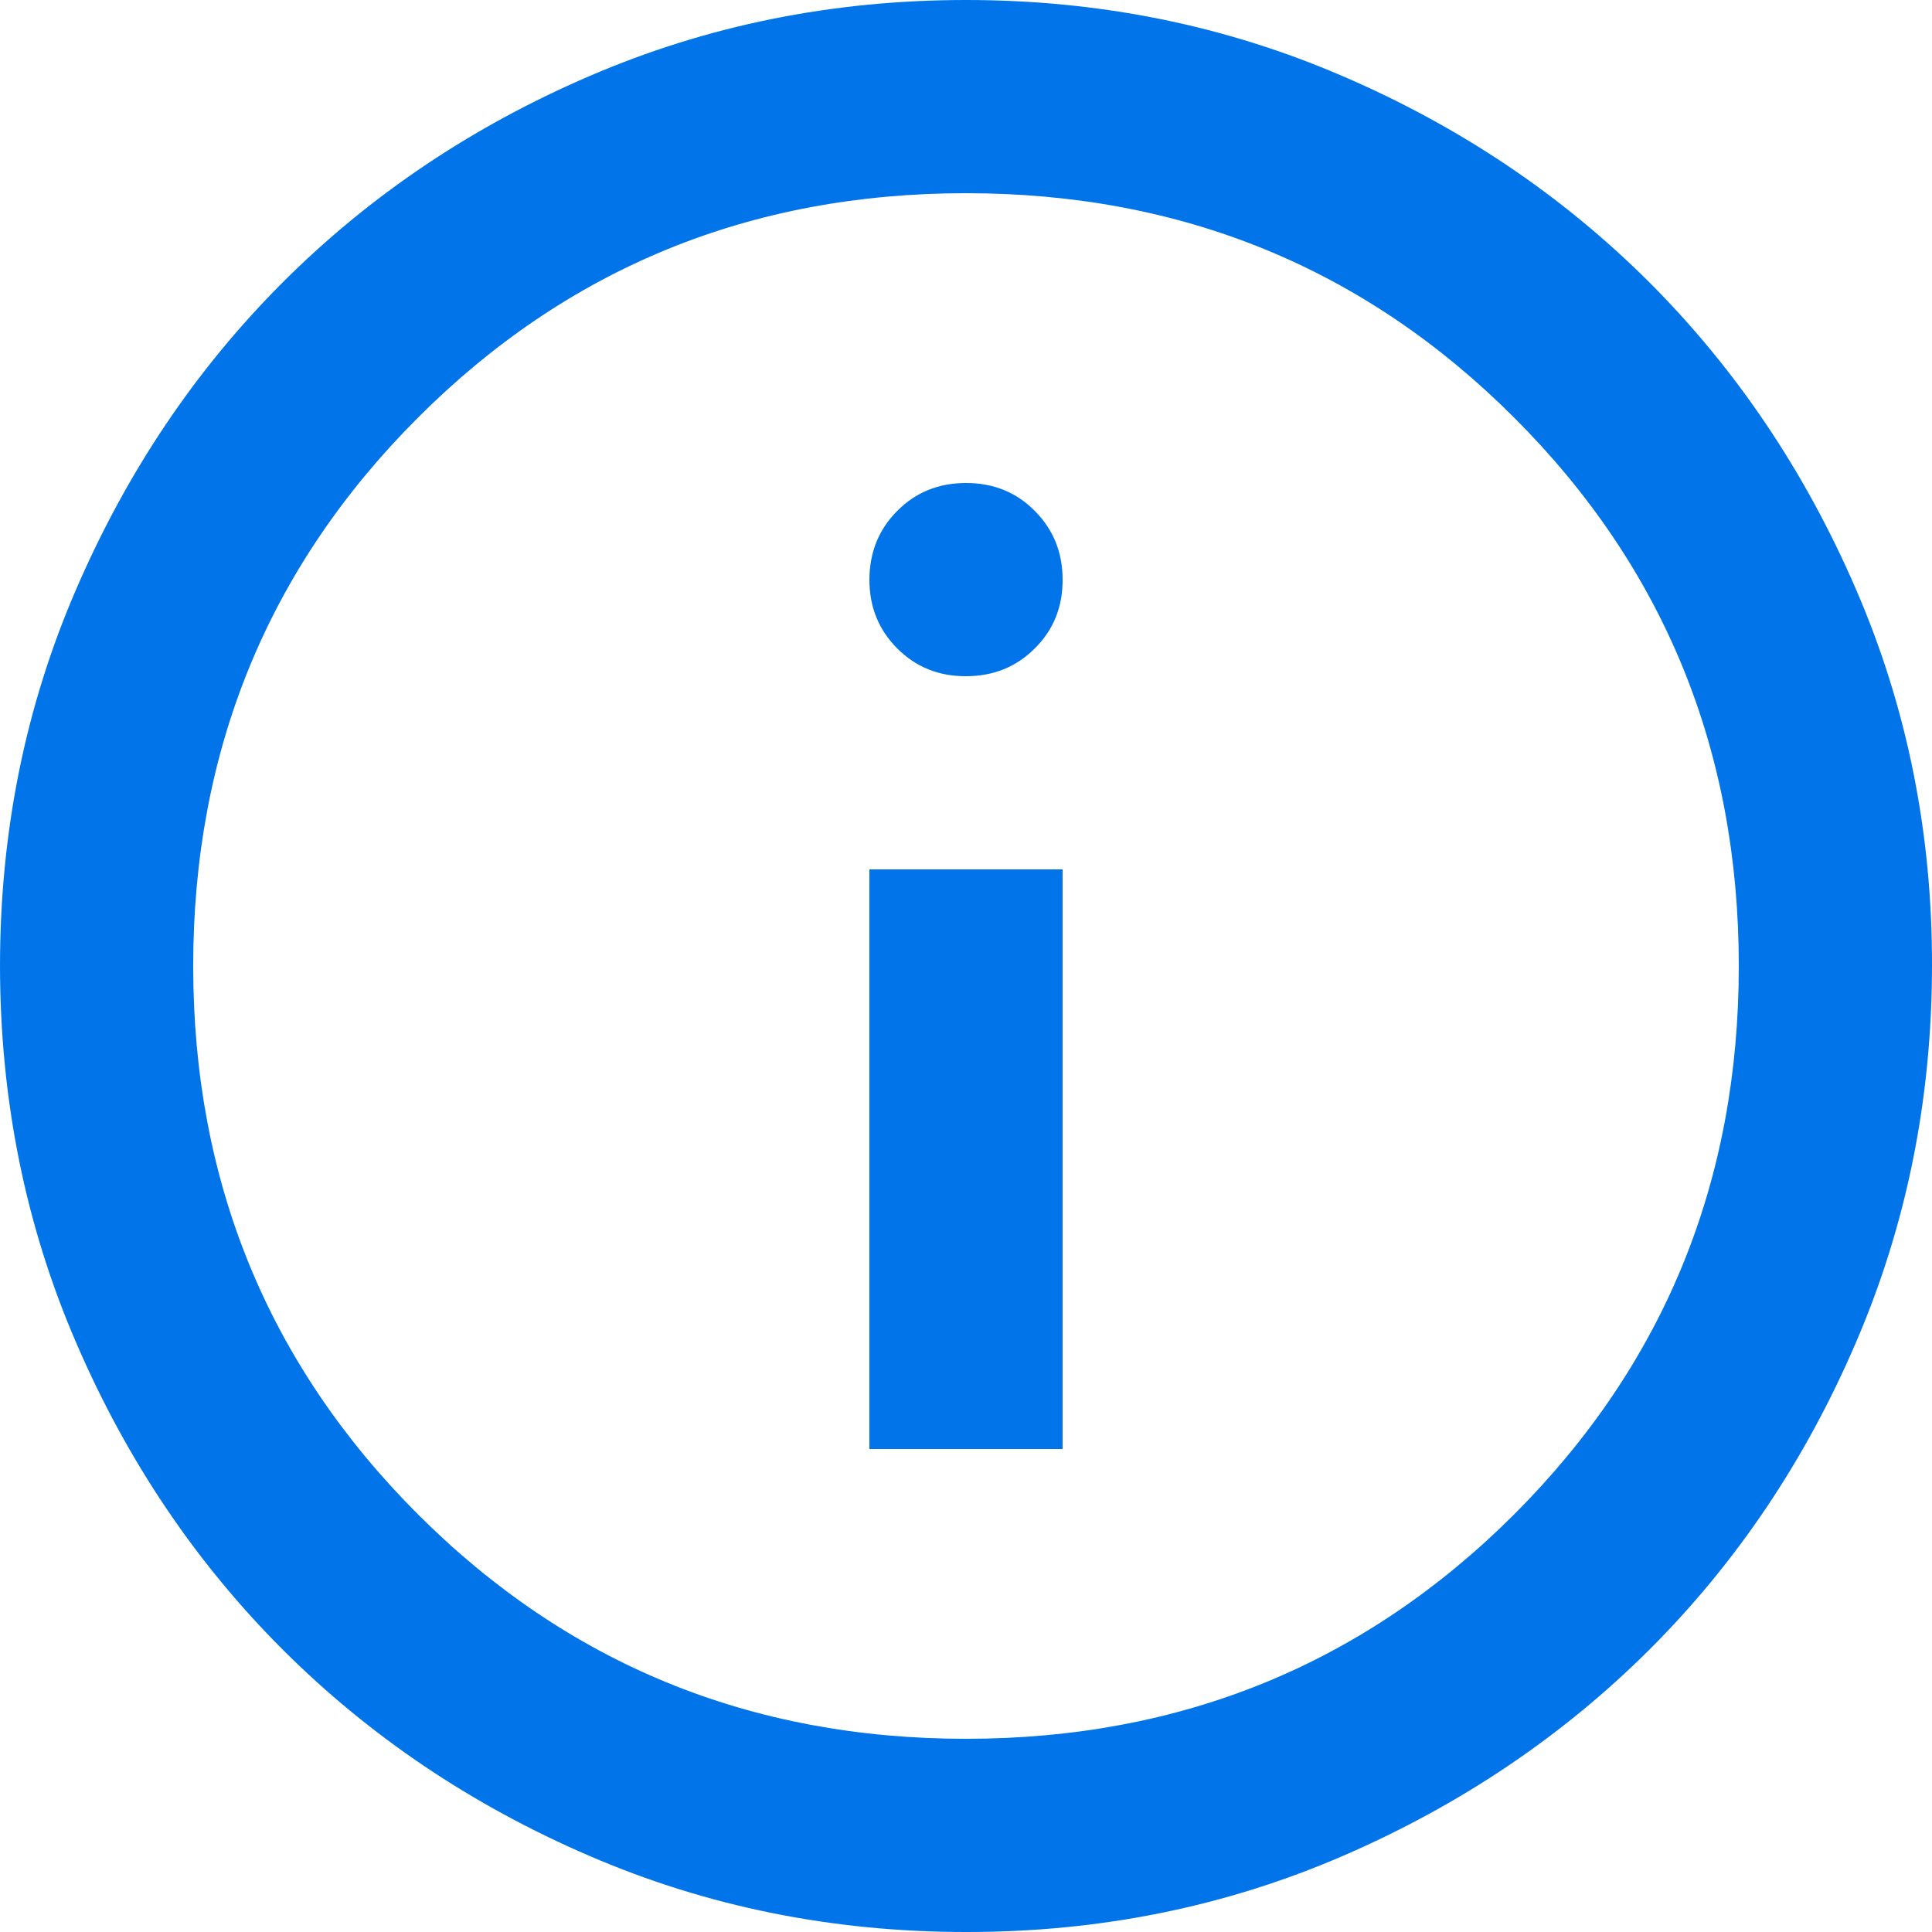<svg width="14" height="14" viewBox="0 0 14 14" fill="none" xmlns="http://www.w3.org/2000/svg">
<path d="M6.3 10.5H7.7V6.3H6.3V10.5ZM7 4.9C7.198 4.9 7.365 4.833 7.499 4.698C7.634 4.564 7.701 4.398 7.7 4.2C7.7 4.002 7.632 3.836 7.498 3.702C7.365 3.567 7.198 3.5 7 3.5C6.802 3.5 6.636 3.567 6.502 3.702C6.368 3.836 6.301 4.002 6.3 4.2C6.3 4.398 6.367 4.564 6.502 4.699C6.637 4.834 6.803 4.901 7 4.9ZM7 14C6.032 14 5.122 13.816 4.27 13.448C3.418 13.081 2.678 12.582 2.048 11.953C1.418 11.323 0.919 10.582 0.552 9.73C0.184 8.878 0.001 7.968 6.19212e-05 7C-0 6.032 0.183 5.122 0.552 4.27C0.92 3.418 1.418 2.677 2.048 2.047C2.677 1.418 3.417 0.919 4.27 0.552C5.123 0.184 6.033 0 7 0C7.967 0 8.877 0.184 9.73 0.552C10.583 0.919 11.323 1.418 11.953 2.047C12.582 2.677 13.081 3.418 13.449 4.27C13.818 5.122 14.002 6.032 14 7C13.999 7.968 13.815 8.878 13.448 9.73C13.082 10.582 12.584 11.323 11.953 11.953C11.322 12.582 10.581 13.081 9.73 13.449C8.879 13.817 7.969 14.001 7 14ZM7 12.6C8.563 12.6 9.888 12.057 10.973 10.973C12.058 9.887 12.6 8.563 12.6 7C12.6 5.437 12.058 4.112 10.973 3.027C9.888 1.942 8.563 1.4 7 1.4C5.437 1.4 4.113 1.942 3.028 3.027C1.943 4.112 1.4 5.437 1.4 7C1.4 8.563 1.943 9.887 3.028 10.973C4.113 12.057 5.437 12.6 7 12.6Z" fill="#0074E8"/>
</svg>
